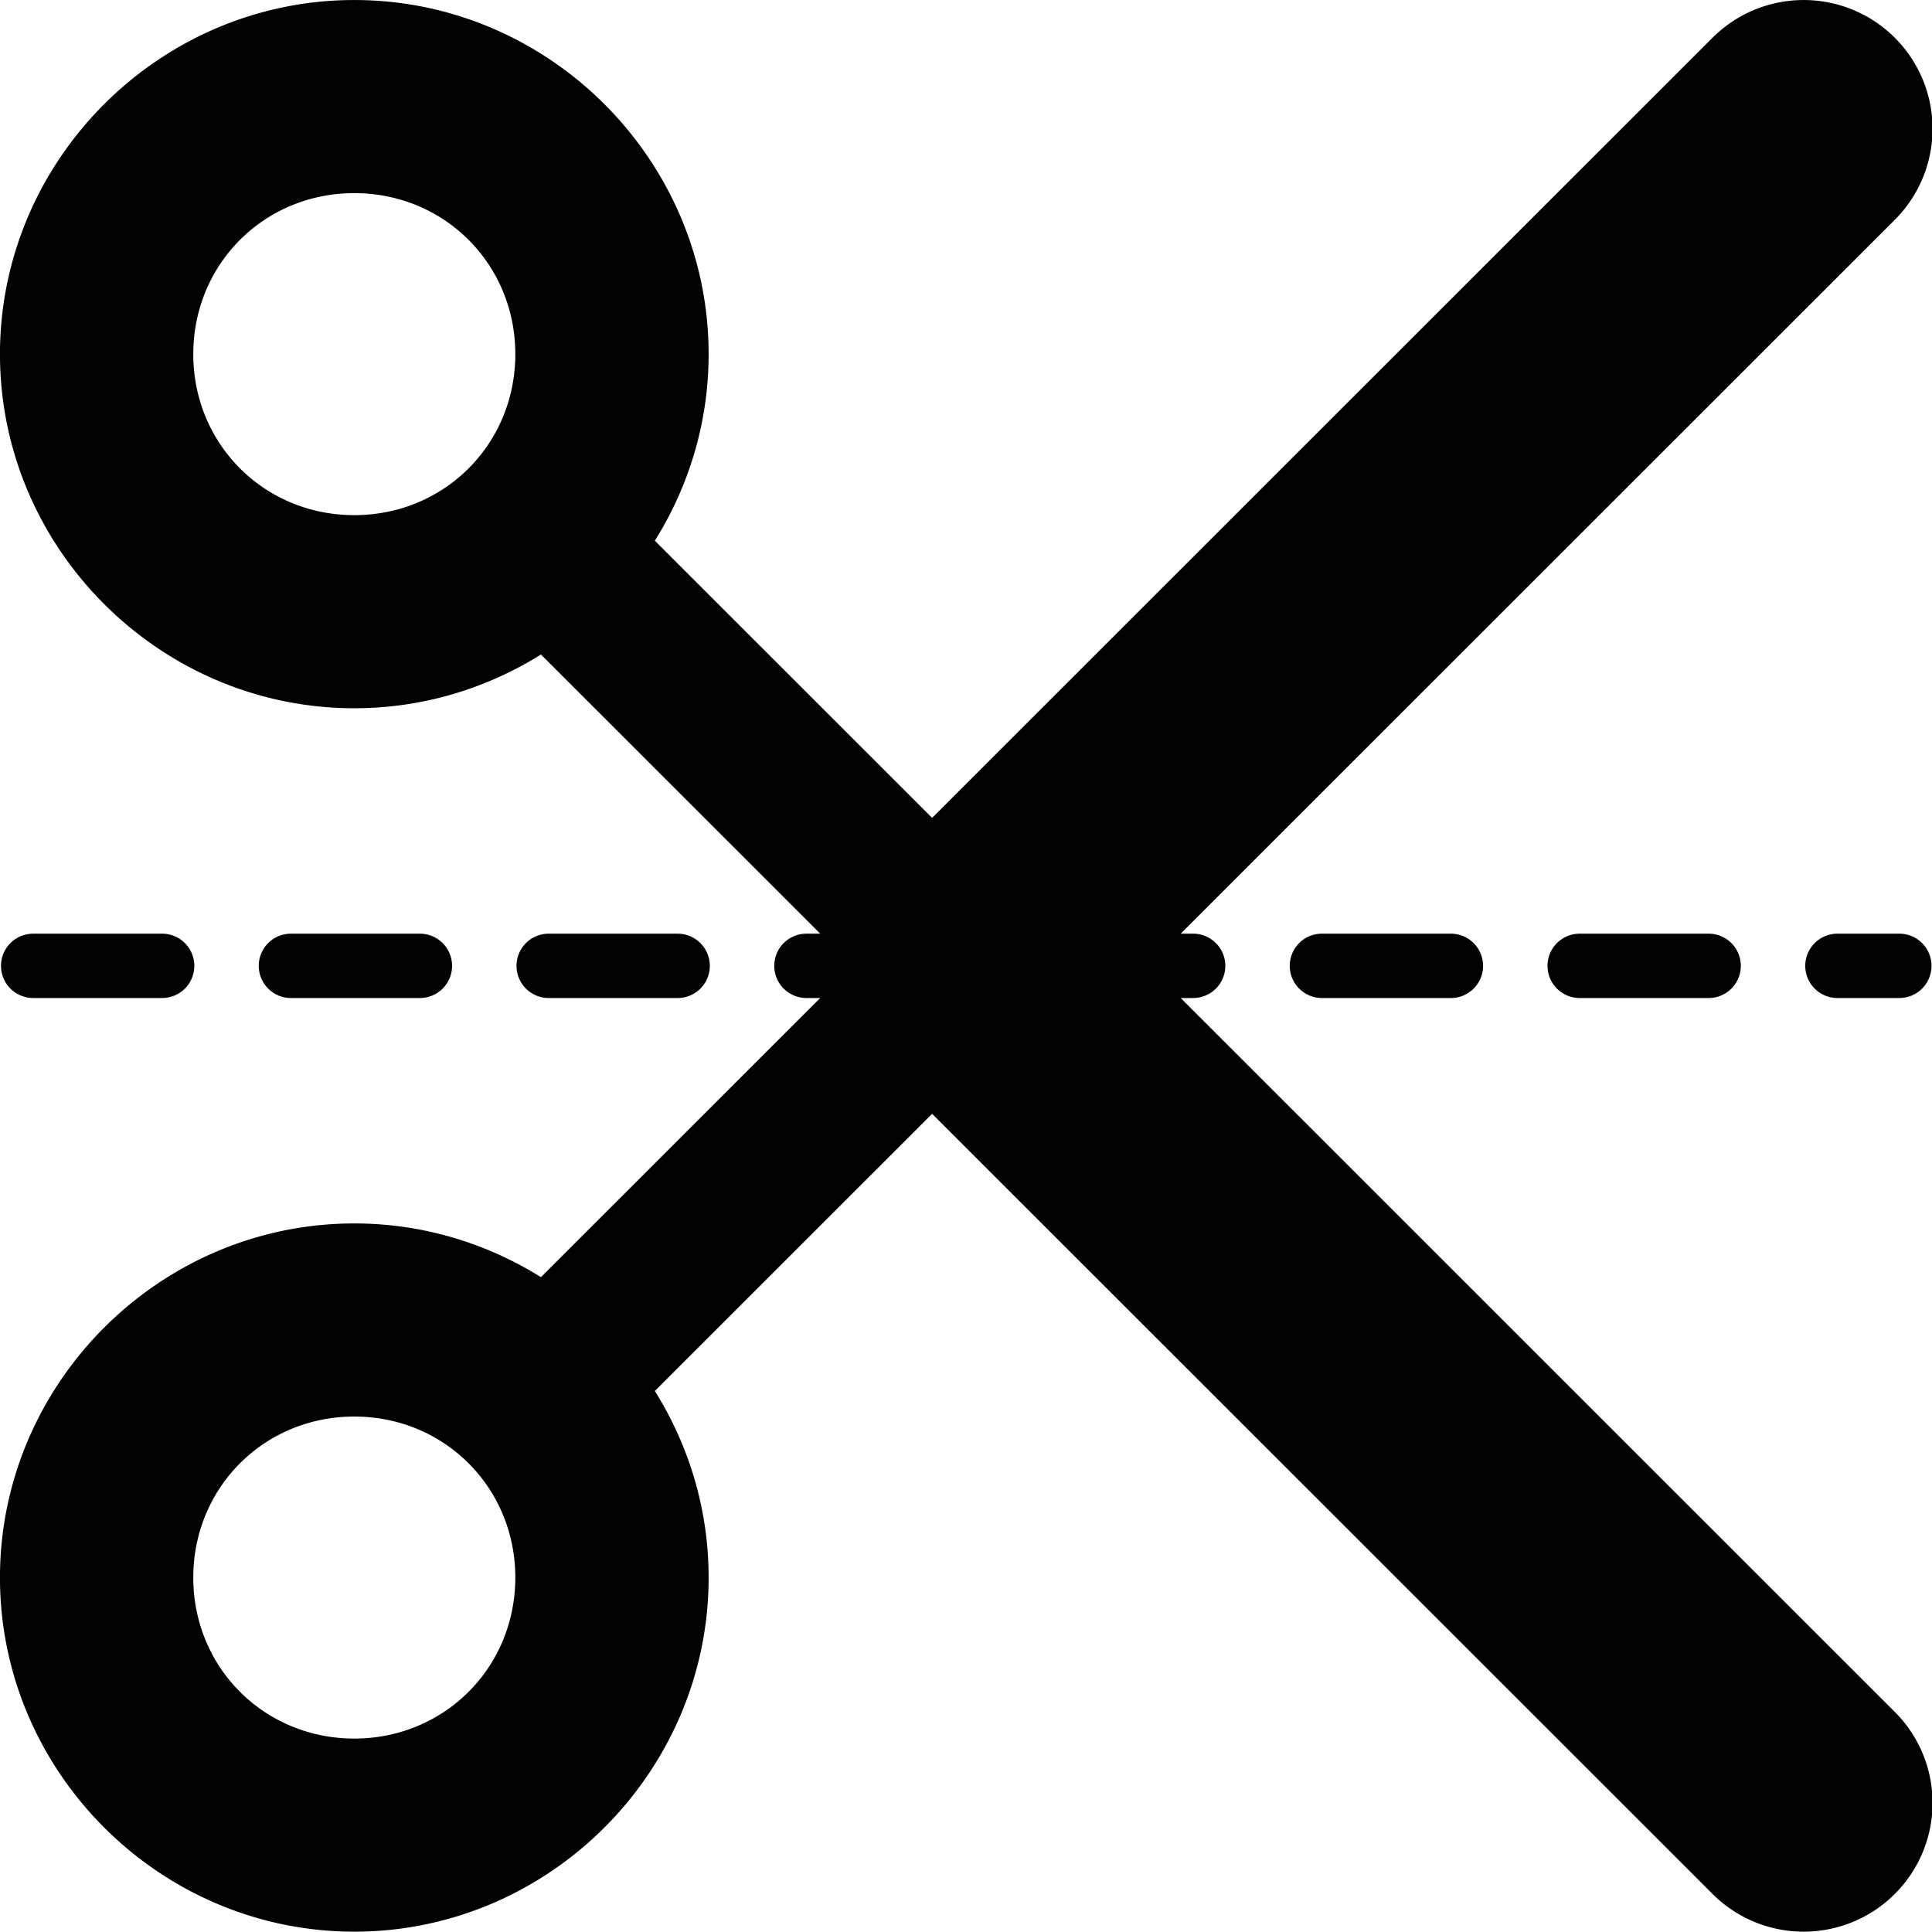 <?xml version="1.0" encoding="UTF-8" standalone="no"?>
<svg 
   viewBox="0 0 600 600"
   version="1.1"
   id="svg9724"
   sodipodi:docname="cut.svg"
   inkscape:version="1.2.2 (1:1.2.2+202212051550+b0a8486541)"
   width="600"
   height="600"
   xmlns:inkscape="http://www.inkscape.org/namespaces/inkscape"
   xmlns:sodipodi="http://sodipodi.sourceforge.net/DTD/sodipodi-0.dtd"
   xmlns="http://www.w3.org/2000/svg"
   xmlns:svg="http://www.w3.org/2000/svg">
  <defs
     id="defs9728" />
  <sodipodi:namedview
     id="namedview9726"
     pagecolor="#ffffff"
     bordercolor="#666666"
     borderopacity="1.0"
     inkscape:showpageshadow="2"
     inkscape:pageopacity="0.0"
     inkscape:pagecheckerboard="0"
     inkscape:deskcolor="#d1d1d1"
     showgrid="true"
     inkscape:zoom="0.84118632"
     inkscape:cx="342.96801"
     inkscape:cy="245.48664"
     inkscape:window-width="1920"
     inkscape:window-height="1009"
     inkscape:window-x="0"
     inkscape:window-y="1080"
     inkscape:window-maximized="1"
     inkscape:current-layer="g10449"
     showguides="true">
    <inkscape:grid
       type="xygrid"
       id="grid9972"
       originx="0"
       originy="0" />
    <sodipodi:guide
       position="-260,300"
       orientation="0,-1"
       id="guide383"
       inkscape:locked="false" />
    <sodipodi:guide
       position="300,520"
       orientation="1,0"
       id="guide385"
       inkscape:locked="false" />
    <sodipodi:guide
       position="240,520"
       orientation="0,-1"
       id="guide939"
       inkscape:locked="false" />
    <sodipodi:guide
       position="220,80"
       orientation="0,-1"
       id="guide941"
       inkscape:locked="false" />
    <sodipodi:guide
       position="470,130"
       orientation="-0.707,-0.707"
       id="guide960"
       inkscape:locked="false" />
    <sodipodi:guide
       position="210,210"
       orientation="0.707,-0.707"
       id="guide962"
       inkscape:locked="false" />
  </sodipodi:namedview>
  <g
     id="g10449"
     transform="matrix(0.952,0,0,0.951,13.901,12.169)"
     style="stroke-width:1.051">
    <path
       id="path294-3"
       style="color:#000000;fill:#020202;stroke-linecap:round;stroke-linejoin:round;-inkscape-stroke:none;paint-order:stroke fill markers"
       d="M 100.975 -12.788 C 37.5 -12.788 -14.612 39.367 -14.612 102.849 C -14.612 166.33 37.5 218.491 100.975 218.491 C 123.263 218.491 144.138 212.039 161.861 200.945 L 252.965 292.102 L 248.485 292.102 A 10.51 10.51 0 0 0 237.974 302.611 A 10.51 10.51 0 0 0 248.485 313.121 L 252.965 313.121 L 161.861 404.278 C 144.138 393.184 123.263 386.732 100.975 386.732 C 37.5 386.732 -14.612 438.892 -14.612 502.374 C -14.612 565.856 37.5 618.01 100.975 618.01 C 164.449 618.01 216.566 565.856 216.566 502.374 C 216.566 480.072 210.112 459.179 199.015 441.443 L 289.471 350.934 L 544.05 605.686 A 42.041 42.041 0 0 0 573.772 618.01 A 42.041 42.041 0 0 0 603.504 605.708 A 42.041 42.041 0 0 0 603.525 546.249 L 370.555 313.121 L 374.608 313.121 A 10.51 10.51 0 0 0 385.119 302.611 A 10.51 10.51 0 0 0 374.608 292.102 L 370.555 292.102 L 603.525 58.973 A 42.041 42.041 0 0 0 603.504 -0.485 A 42.041 42.041 0 0 0 573.772 -12.788 A 42.041 42.041 0 0 0 544.05 -0.463 L 289.471 254.288 L 199.015 163.778 C 210.112 146.042 216.566 125.15 216.566 102.849 C 216.566 39.367 164.449 -12.788 100.975 -12.788 z M 100.975 50.273 C 130.347 50.273 153.502 73.428 153.502 102.849 C 153.502 132.27 130.347 155.429 100.975 155.429 C 71.602 155.429 48.449 132.27 48.449 102.849 C 48.449 73.428 71.602 50.273 100.975 50.273 z M -3.765 292.102 A 10.51 10.51 0 0 0 -14.274 302.611 A 10.51 10.51 0 0 0 -3.765 313.121 L 17.258 313.121 L 38.278 313.121 A 10.51 10.51 0 0 0 48.79 302.611 A 10.51 10.51 0 0 0 38.278 292.102 L 17.258 292.102 L -3.765 292.102 z M 80.319 292.102 A 10.51 10.51 0 0 0 69.808 302.611 A 10.51 10.51 0 0 0 80.319 313.121 L 101.34 313.121 L 122.36 313.121 A 10.51 10.51 0 0 0 132.872 302.611 A 10.51 10.51 0 0 0 122.36 292.102 L 101.34 292.102 L 80.319 292.102 z M 164.401 292.102 A 10.51 10.51 0 0 0 153.892 302.611 A 10.51 10.51 0 0 0 164.401 313.121 L 185.422 313.121 L 206.444 313.121 A 10.51 10.51 0 0 0 216.954 302.611 A 10.51 10.51 0 0 0 206.444 292.102 L 185.422 292.102 L 164.401 292.102 z M 416.649 292.102 A 10.51 10.51 0 0 0 406.138 302.611 A 10.51 10.51 0 0 0 416.649 313.121 L 437.67 313.121 L 458.69 313.121 A 10.51 10.51 0 0 0 469.201 302.611 A 10.51 10.51 0 0 0 458.69 292.102 L 437.67 292.102 L 416.649 292.102 z M 500.733 292.102 A 10.51 10.51 0 0 0 490.22 302.611 A 10.51 10.51 0 0 0 500.733 313.121 L 521.751 313.121 L 542.774 313.121 A 10.51 10.51 0 0 0 553.283 302.611 A 10.51 10.51 0 0 0 542.774 292.102 L 521.751 292.102 L 500.733 292.102 z M 584.815 292.102 A 10.51 10.51 0 0 0 574.304 302.611 A 10.51 10.51 0 0 0 584.815 313.121 L 604.98 313.121 A 10.51 10.51 0 0 0 615.491 302.611 A 10.51 10.51 0 0 0 604.98 292.102 L 584.815 292.102 z M 100.975 449.794 C 130.347 449.794 153.502 472.953 153.502 502.374 C 153.502 531.795 130.347 554.95 100.975 554.95 C 71.602 554.95 48.449 531.795 48.449 502.374 C 48.449 472.953 71.602 449.794 100.975 449.794 z " />
  </g>
</svg>